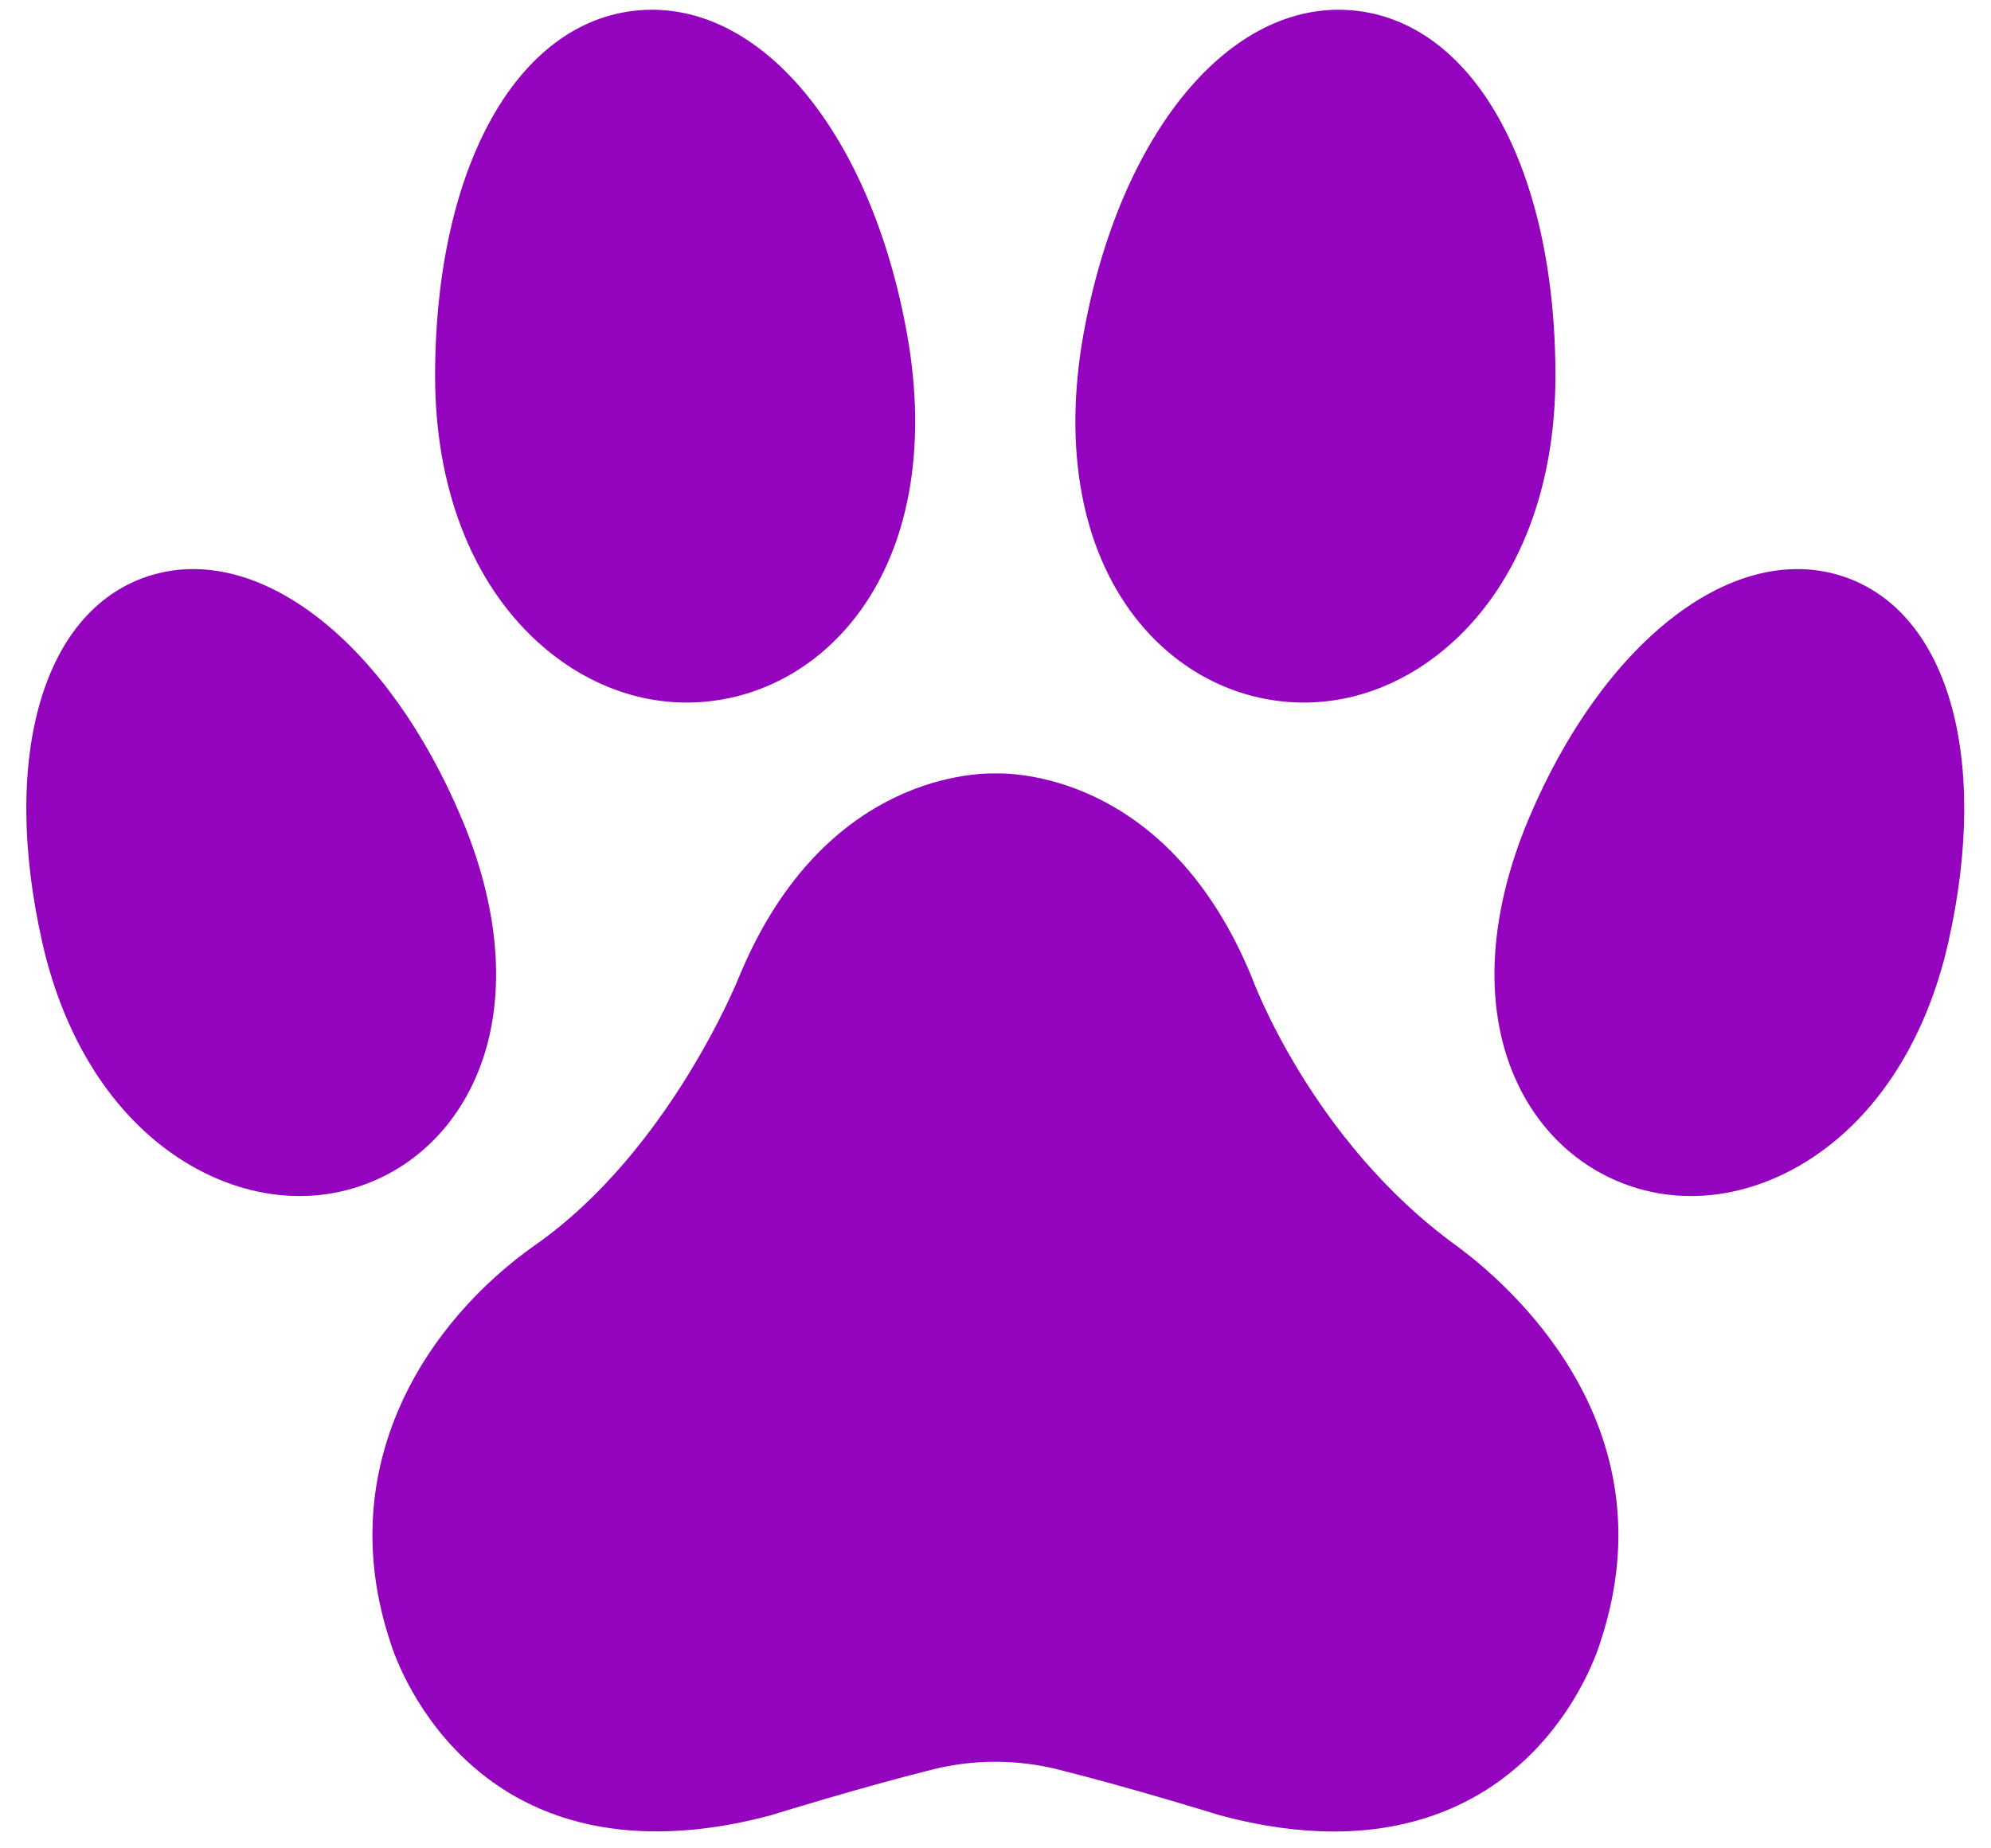 <?xml version="1.0" encoding="UTF-8" standalone="no"?><svg xmlns="http://www.w3.org/2000/svg" xmlns:xlink="http://www.w3.org/1999/xlink" fill="#9403bd" height="432.2" preserveAspectRatio="xMidYMid meet" version="1" viewBox="197.1 199.4 465.5 432.2" width="465.5" zoomAndPan="magnify"><g id="change1_1"><path d="M 307.566 453.051 C 315.719 436.082 314.82 413.969 305.039 390.789 C 287.758 349.812 257.996 326.406 232.664 333.863 C 207.379 341.312 197.059 375.848 206.984 419.801 C 212.348 443.559 224.676 462.074 241.695 471.949 C 249.859 476.684 258.59 479.105 267.141 479.105 C 271.352 479.105 275.52 478.52 279.555 477.328 C 291.836 473.715 301.785 465.09 307.566 453.051" fill="inherit"/><path d="M 322.836 349.559 C 332.957 358.762 345.184 363.699 357.645 363.699 C 358.965 363.699 360.281 363.645 361.605 363.535 C 375.48 362.367 388.07 355.367 397.055 343.824 C 409.613 327.684 413.93 304.203 409.203 277.699 C 400.801 230.613 375.012 199.41 346.484 201.809 C 318.082 204.199 298.93 238.438 298.828 287.004 C 298.773 313.215 307.301 335.43 322.836 349.559" fill="inherit"/><path d="M 626.934 333.863 C 601.609 326.406 571.84 349.812 554.555 390.789 C 544.777 413.969 543.879 436.082 552.031 453.051 C 557.812 465.09 567.762 473.715 580.043 477.328 C 584.078 478.52 588.242 479.105 592.457 479.105 C 601.004 479.105 609.738 476.684 617.902 471.949 C 634.922 462.074 647.25 443.555 652.613 419.801 C 662.539 375.848 652.219 341.312 626.934 333.863" fill="inherit"/><path d="M 497.992 363.535 C 499.316 363.645 500.633 363.699 501.949 363.699 C 514.41 363.699 526.645 358.762 536.762 349.559 C 552.297 335.43 560.824 313.215 560.77 287.004 C 560.664 238.438 541.516 204.199 513.113 201.809 C 484.609 199.418 458.797 230.613 450.395 277.699 C 445.668 304.203 449.98 327.684 462.543 343.824 C 471.527 355.367 484.117 362.367 497.992 363.535" fill="inherit"/><path d="M 537.359 490.539 C 503.695 466 489.957 428.449 489.82 428.074 L 489.762 427.914 C 470.855 381.996 436.473 380.141 429.867 380.273 C 423.168 380.164 388.773 381.996 369.848 427.965 C 369.688 428.367 353.535 468.59 322.32 490.5 C 296.965 508.297 274.719 541.996 288.293 583.211 C 288.691 584.57 293.066 598.766 305.852 610.84 C 327.879 631.645 356.895 629.426 377.355 623.902 L 377.492 623.863 C 377.691 623.801 397.559 617.621 415.133 613.211 C 424.738 610.801 434.891 610.805 444.496 613.211 C 462.062 617.617 481.938 623.801 482.137 623.863 L 482.27 623.902 C 492.199 626.582 501.062 627.715 508.957 627.715 C 530.547 627.715 544.875 619.246 553.777 610.84 C 566.562 598.766 570.938 584.562 571.336 583.211 C 588.07 532.398 549.566 499.434 537.359 490.539" fill="inherit"/></g></svg>